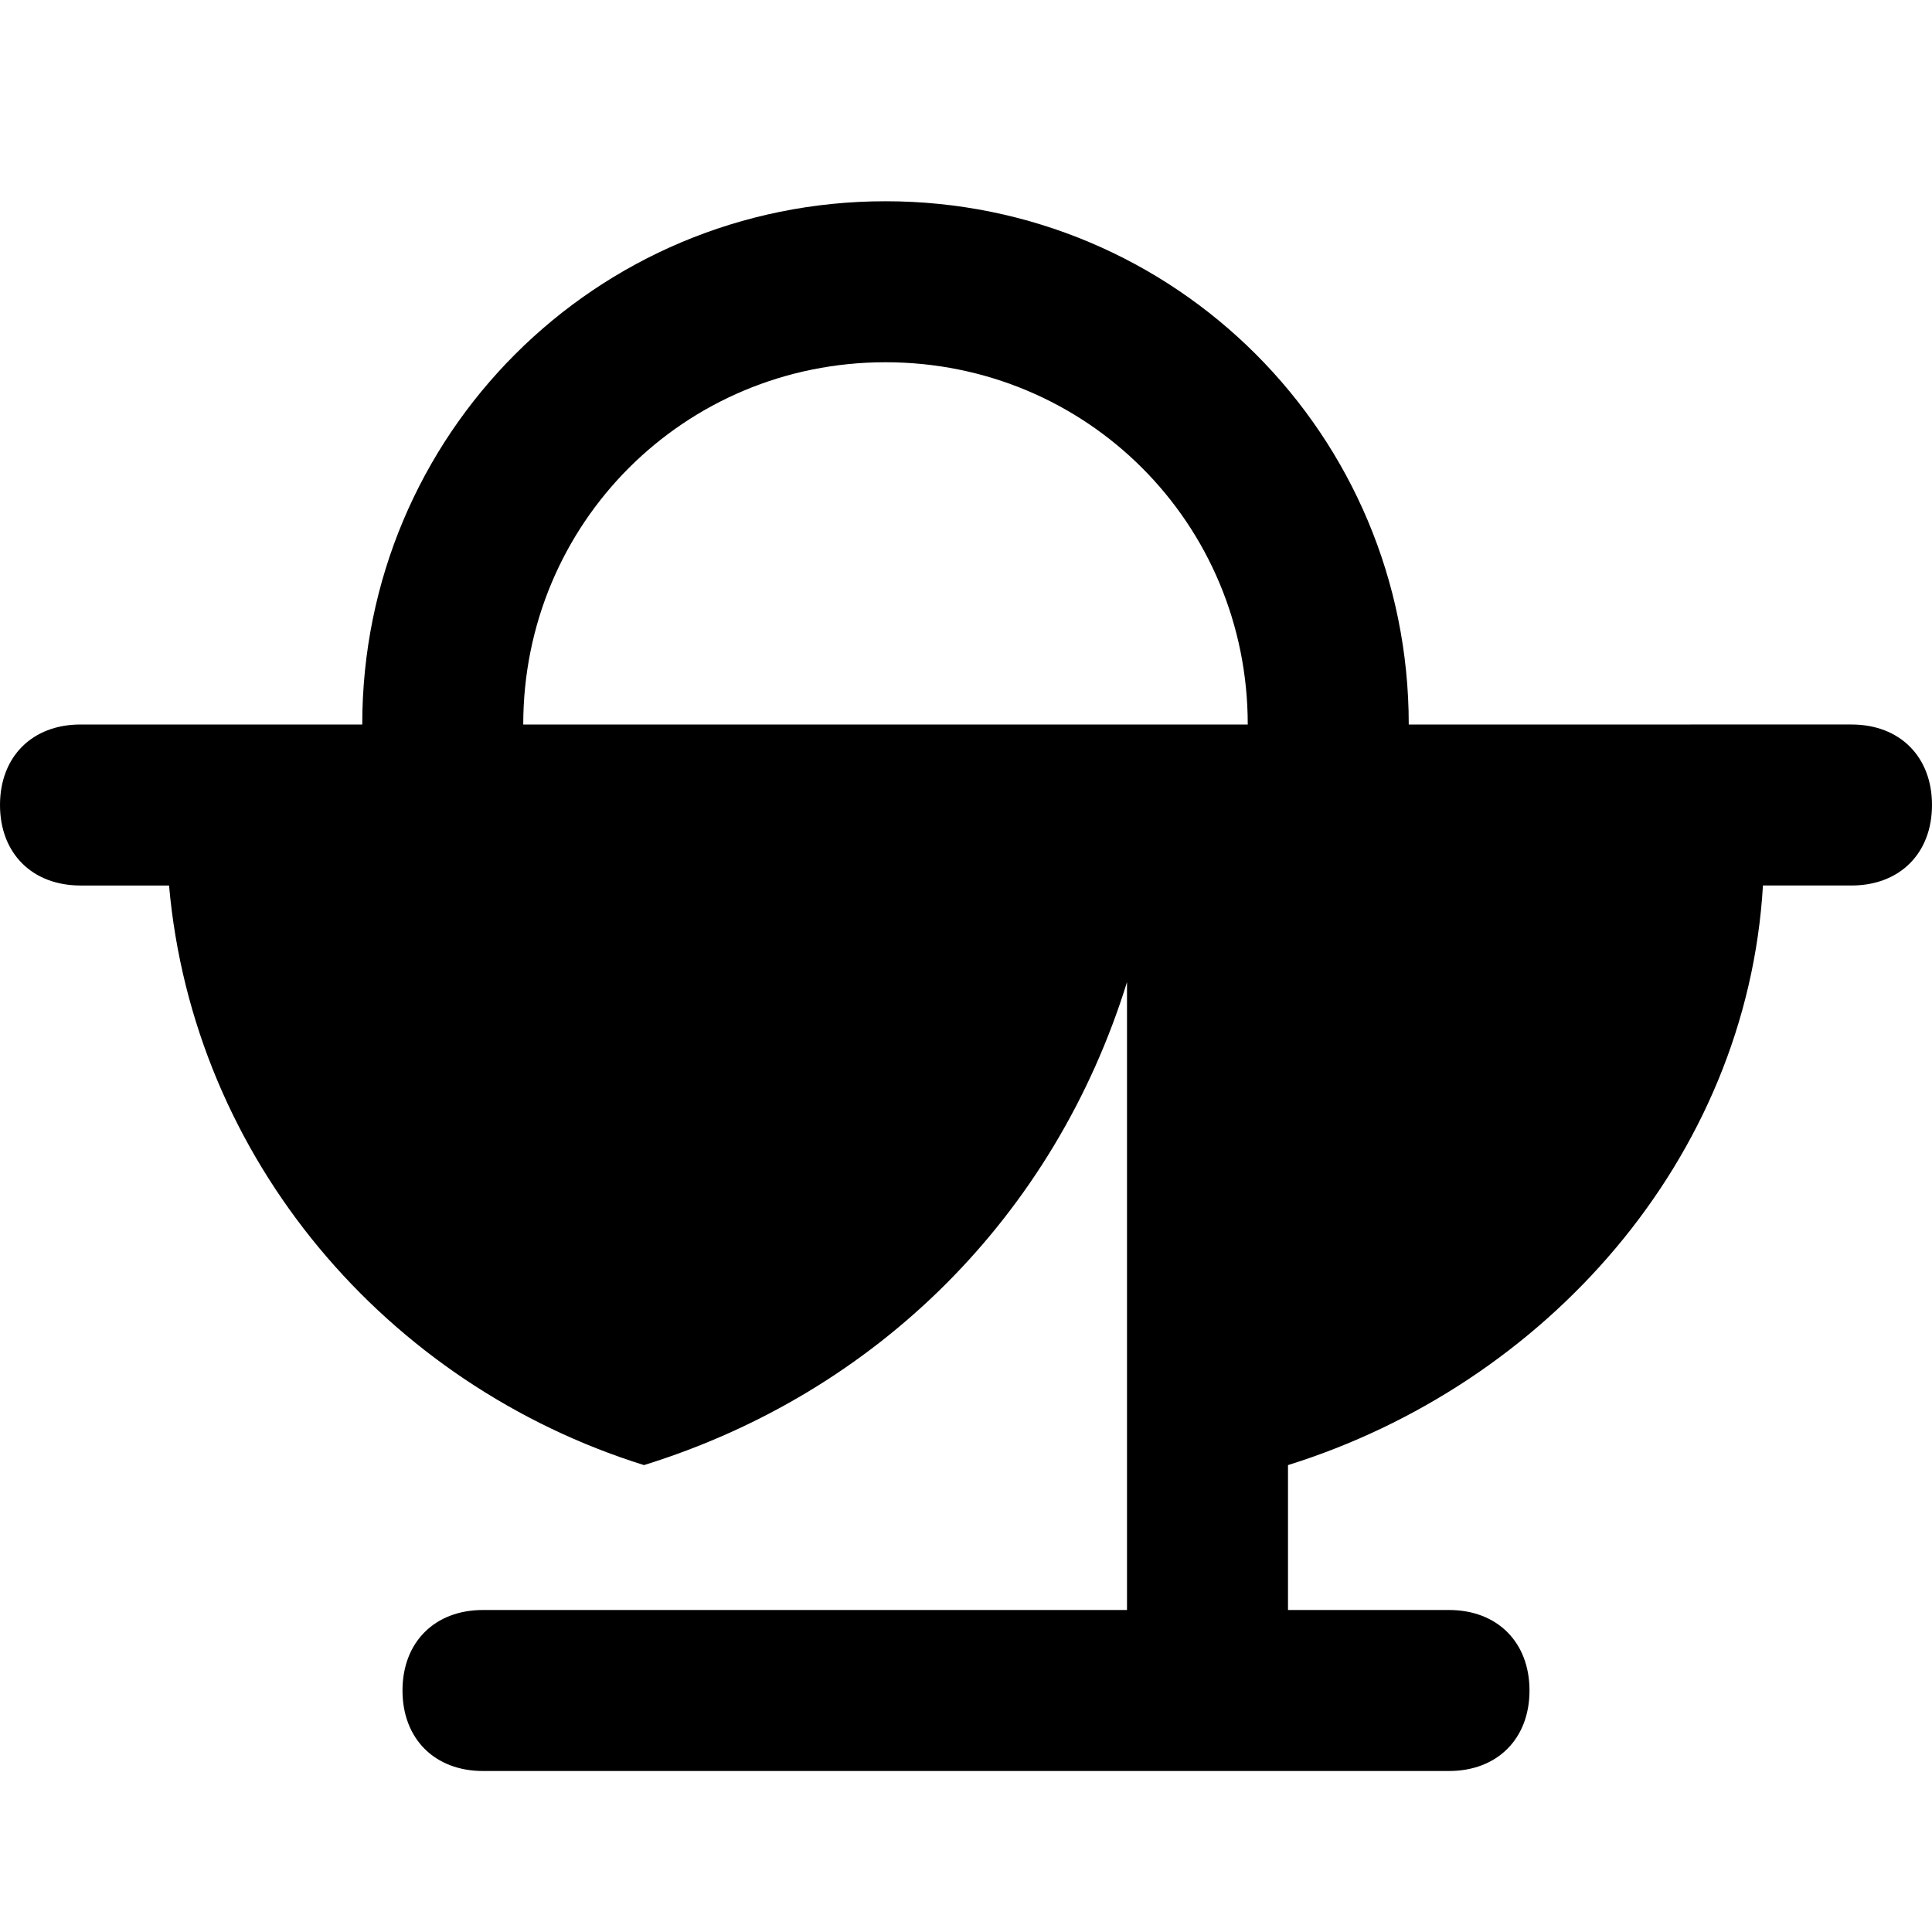 <svg xmlns="http://www.w3.org/2000/svg" viewBox="0 0 24 24" fill="currentColor">
  <path d="M21 9h-3.5c0-3.6-2.9-6.5-6.5-6.5S4.5 5.4 4.5 9H1c-.6 0-1 .4-1 1s.4 1 1 1h1.1c.3 3.4 2.7 6.2 5.9 7.2V20H6c-.6 0-1 .4-1 1s.4 1 1 1h12c.6 0 1-.4 1-1s-.4-1-1-1h-2v-1.8c3.2-1 5.7-3.8 5.9-7.2H23c.6 0 1-.4 1-1s-.4-1-1-1zM11 4.5c2.5 0 4.5 2 4.5 4.5h-9c0-2.5 2-4.5 4.5-4.5zm3 13.7V20h-6v-1.8c2.9-.9 5.1-3.1 6-6z"/>
</svg>
